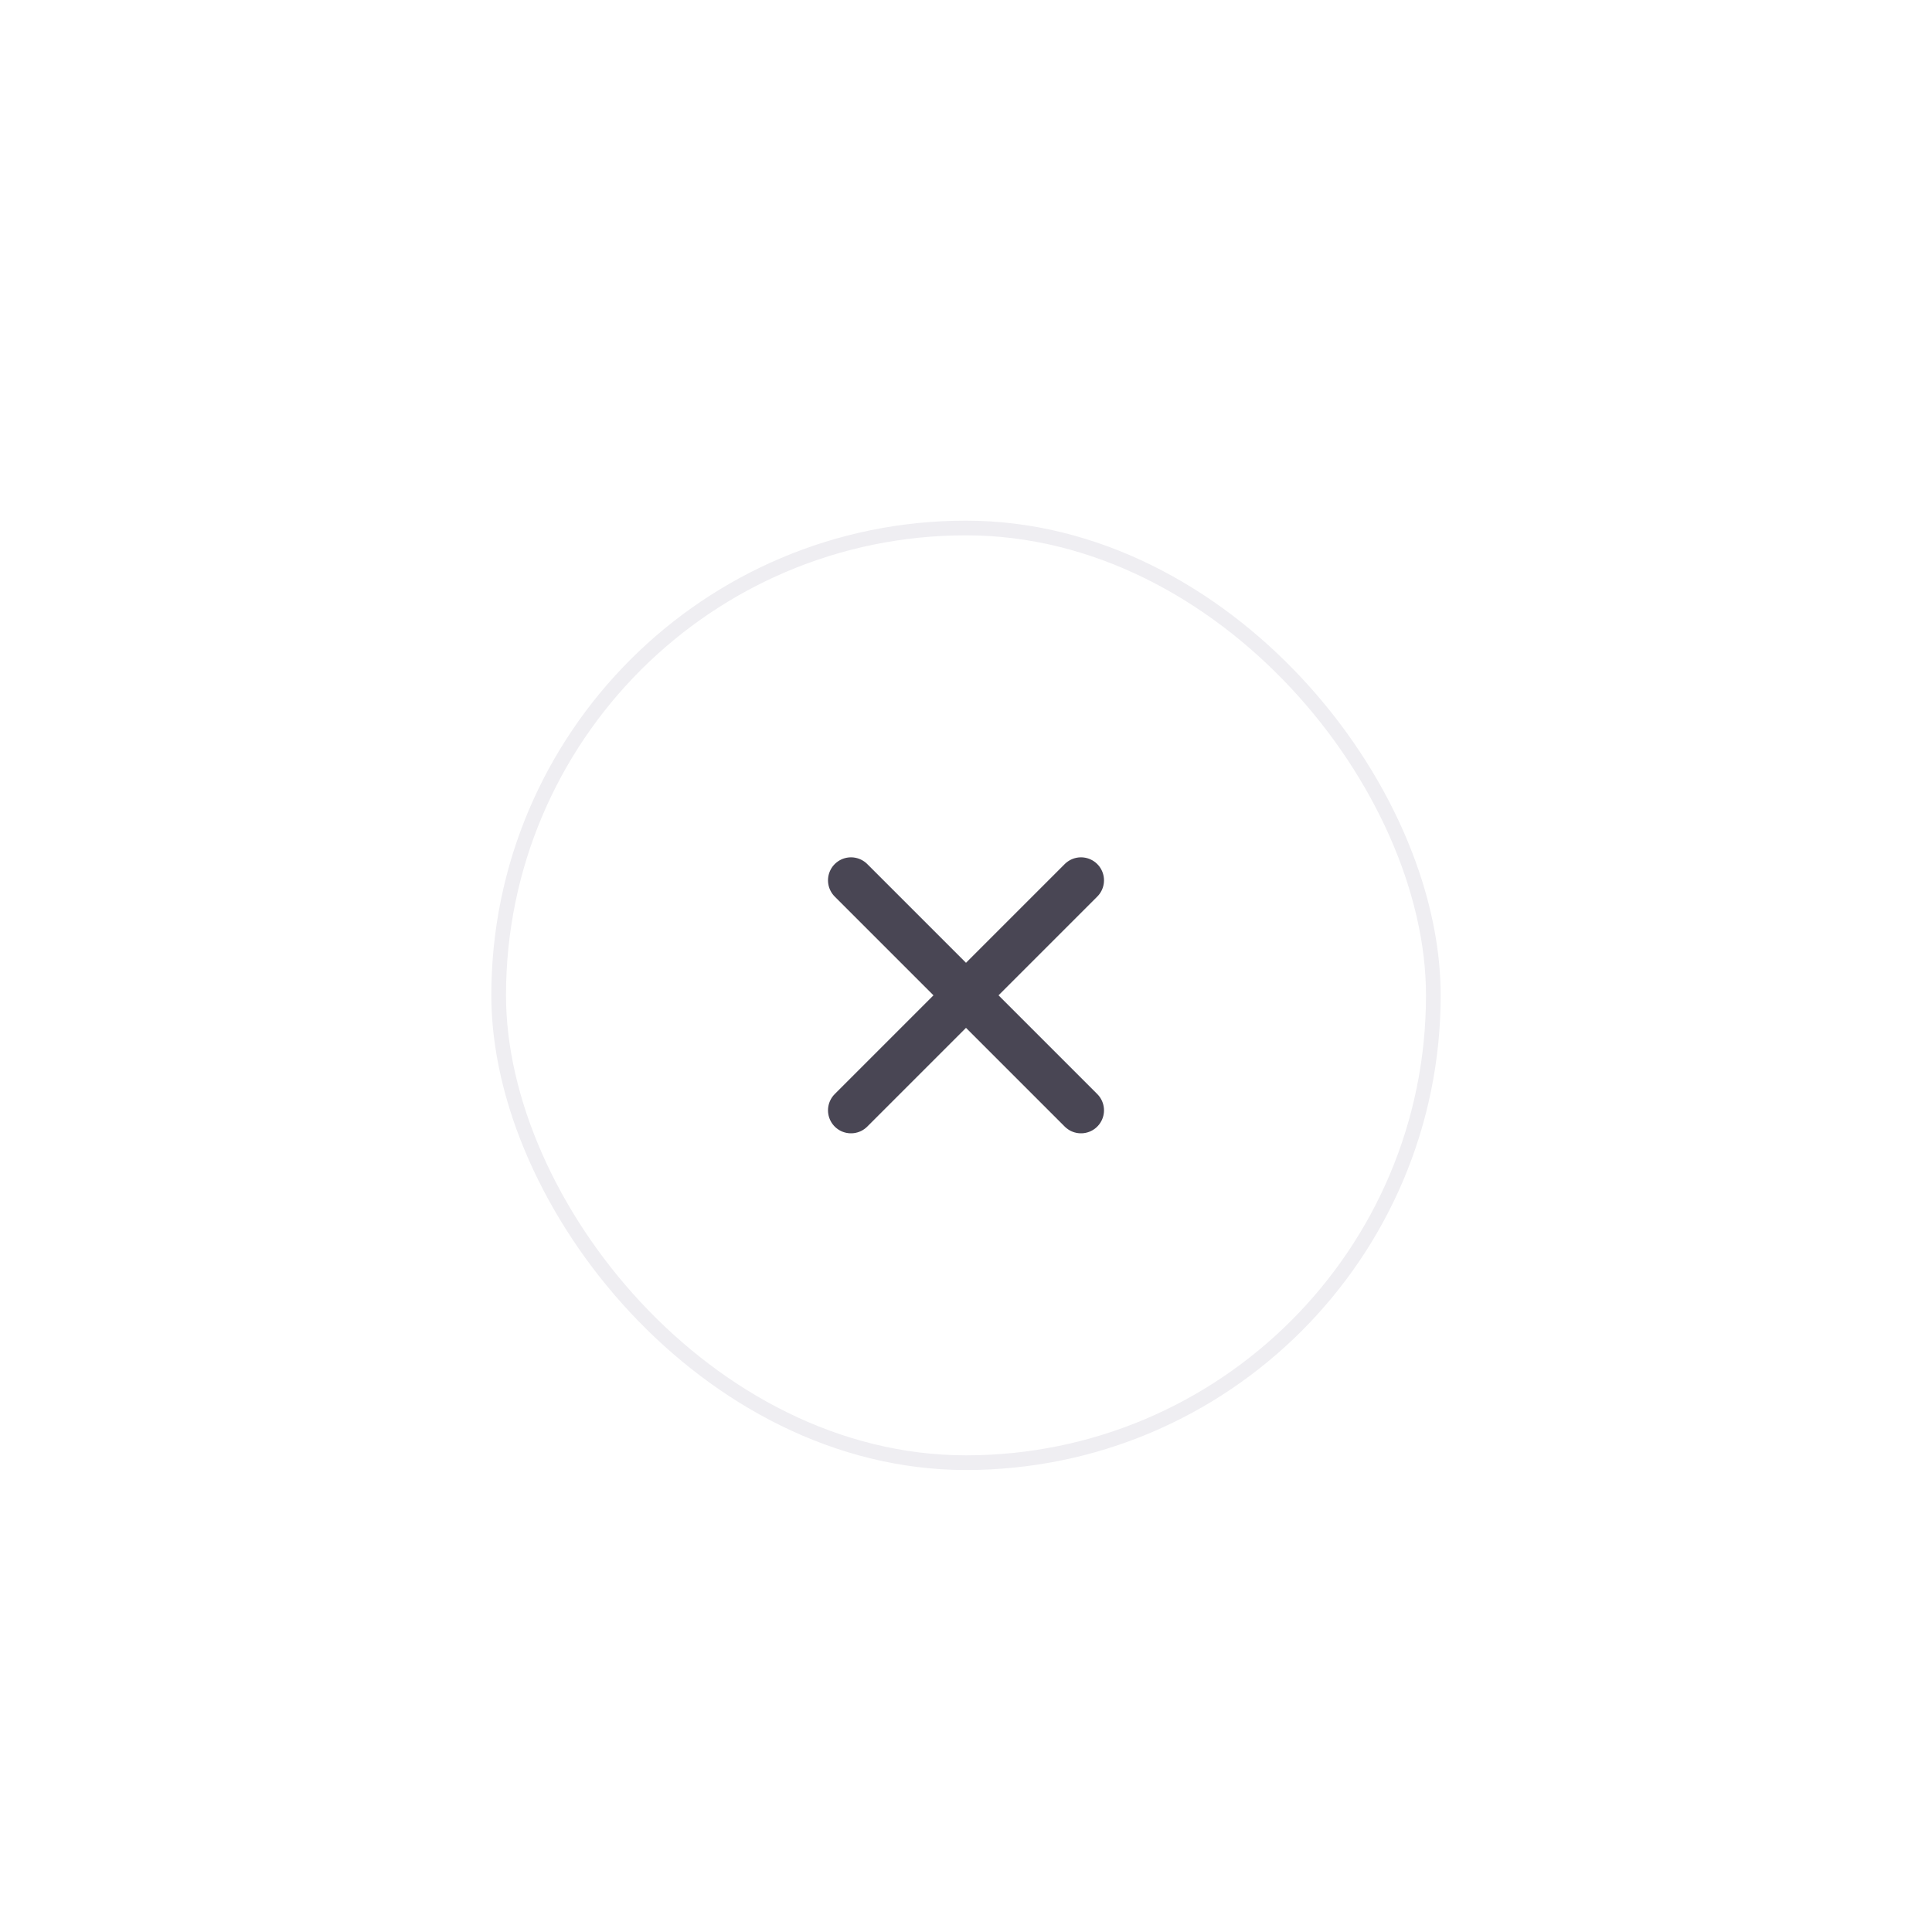 <svg width="84" height="84" viewBox="0 0 84 84" fill="none" xmlns="http://www.w3.org/2000/svg">
<g filter="url(#filter0_ddd_2117_16076)">
<rect x="22" y="22" width="40" height="40" rx="20" fill="white"/>
<rect x="21.681" y="21.681" width="40.638" height="40.638" rx="20.319" stroke="#EFEEF2" stroke-width="0.638"/>
<path d="M47 37L37 47M37 37L47 47" stroke="#494654" stroke-width="2" stroke-linecap="round" stroke-linejoin="round"/>
</g>
<defs>
<filter id="filter0_ddd_2117_16076" x="0.955" y="0.954" width="82.09" height="82.092" filterUnits="userSpaceOnUse" color-interpolation-filters="sRGB">
<feFlood flood-opacity="0" result="BackgroundImageFix"/>
<feColorMatrix in="SourceAlpha" type="matrix" values="0 0 0 0 0 0 0 0 0 0 0 0 0 0 0 0 0 0 127 0" result="hardAlpha"/>
<feOffset dy="1.275"/>
<feGaussianBlur stdDeviation="4.464"/>
<feComposite in2="hardAlpha" operator="out"/>
<feColorMatrix type="matrix" values="0 0 0 0 0 0 0 0 0 0 0 0 0 0 0 0 0 0 0.03 0"/>
<feBlend mode="normal" in2="BackgroundImageFix" result="effect1_dropShadow_2117_16076"/>
<feColorMatrix in="SourceAlpha" type="matrix" values="0 0 0 0 0 0 0 0 0 0 0 0 0 0 0 0 0 0 127 0" result="hardAlpha"/>
<feOffset/>
<feGaussianBlur stdDeviation="5.102"/>
<feComposite in2="hardAlpha" operator="out"/>
<feColorMatrix type="matrix" values="0 0 0 0 0 0 0 0 0 0 0 0 0 0 0 0 0 0 0.02 0"/>
<feBlend mode="normal" in2="effect1_dropShadow_2117_16076" result="effect2_dropShadow_2117_16076"/>
<feColorMatrix in="SourceAlpha" type="matrix" values="0 0 0 0 0 0 0 0 0 0 0 0 0 0 0 0 0 0 127 0" result="hardAlpha"/>
<feOffset/>
<feGaussianBlur stdDeviation="10.204"/>
<feComposite in2="hardAlpha" operator="out"/>
<feColorMatrix type="matrix" values="0 0 0 0 0 0 0 0 0 0 0 0 0 0 0 0 0 0 0.02 0"/>
<feBlend mode="normal" in2="effect2_dropShadow_2117_16076" result="effect3_dropShadow_2117_16076"/>
<feBlend mode="normal" in="SourceGraphic" in2="effect3_dropShadow_2117_16076" result="shape"/>
</filter>
</defs>
</svg>
